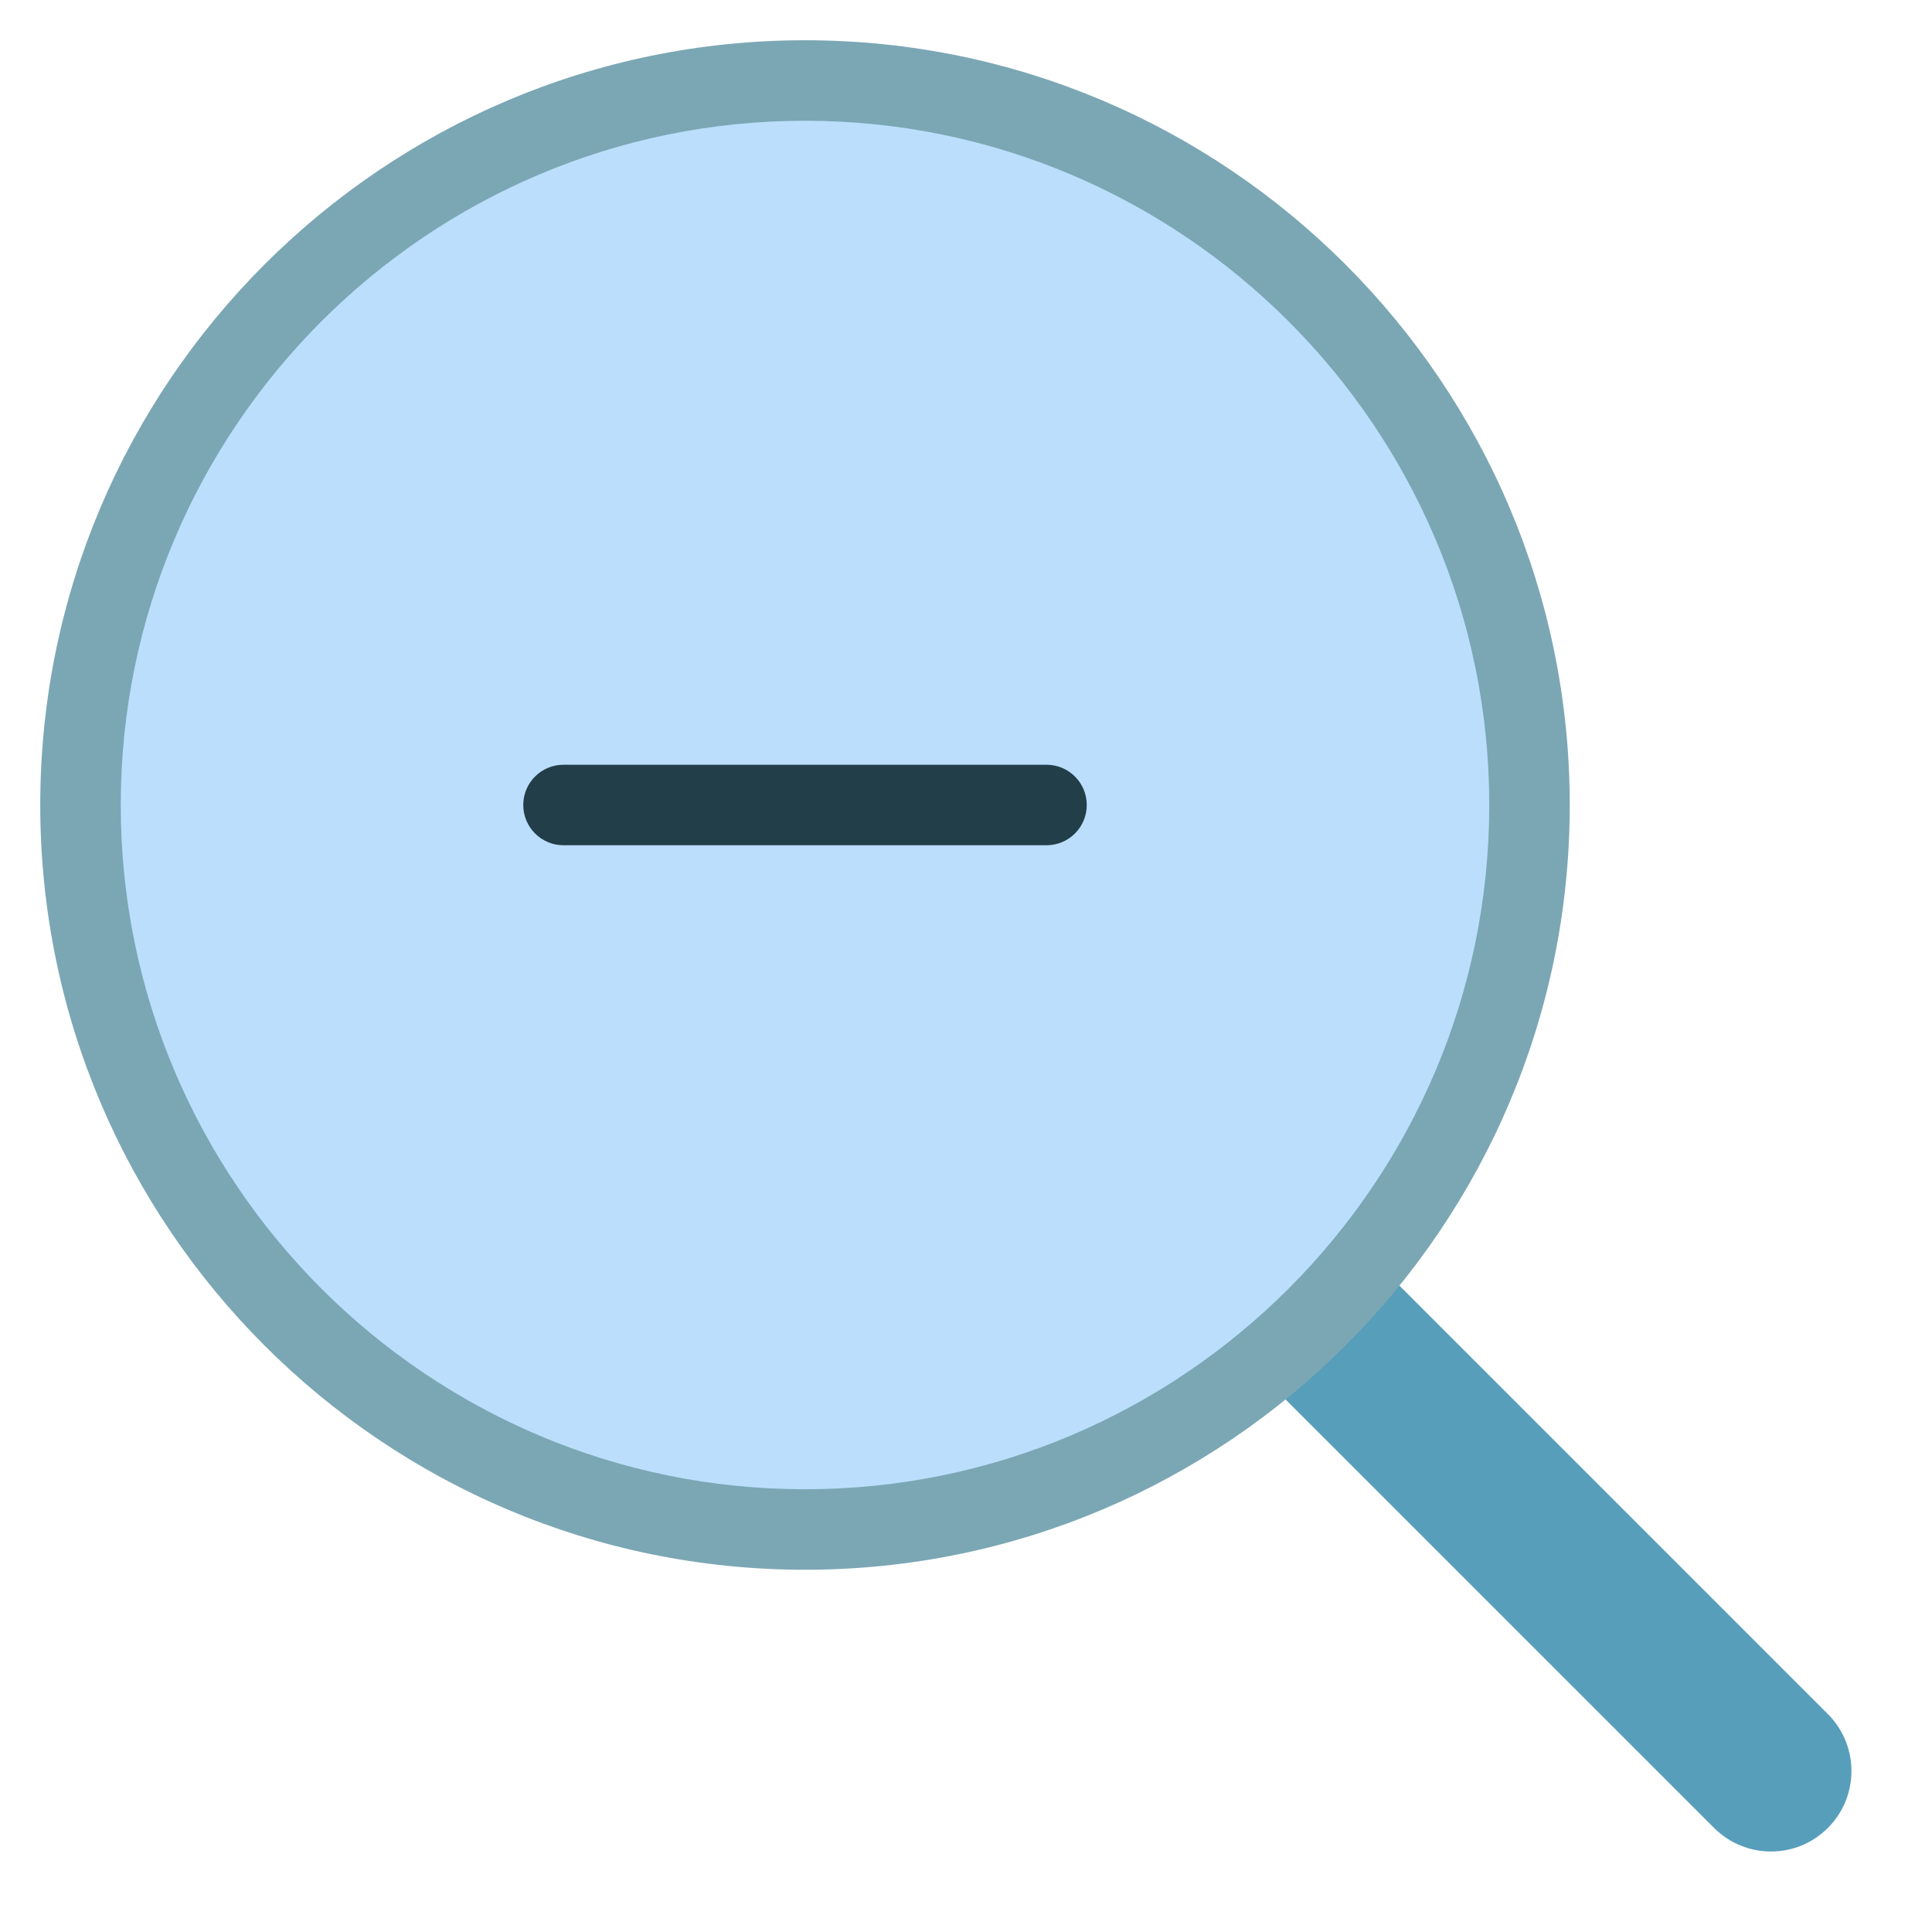 <?xml version="1.0" encoding="utf-8"?>
<svg x="0px" y="0px" width="48px" height="48px" viewBox="0 0 48 48" xmlns="http://www.w3.org/2000/svg">
  <g>
    <path d="M44,46c-0.512,0-1.023-0.195-1.414-0.586L31.313,34.142 c-0.781-0.781-0.781-2.047,0-2.828c0.781-0.781,2.047-0.781,2.828,0l11.272,11.272 c0.781,0.781,0.781,2.047,0,2.828C45.023,45.805,44.512,46,44,46z" style="fill: rgb(87, 158, 186);"/>
    <circle fill="#BADEFC" cx="20" cy="20" r="18"/>
    <path d="M20,39C9.523,39,1,30.477,1,20S9.523,1,20,1s19,8.523,19,19S30.477,39,20,39z M20,3 C10.626,3,3,10.626,3,20s7.626,17,17,17s17-7.626,17-17S29.374,3,20,3z" style="fill: rgb(123, 167, 180);"/>
    <path fill="#223E49" d="M26,21H14c-0.553,0-1-0.448-1-1s0.447-1,1-1h12c0.553,0,1,0.448,1,1S26.553,21,26,21z"/>
  </g>
</svg>